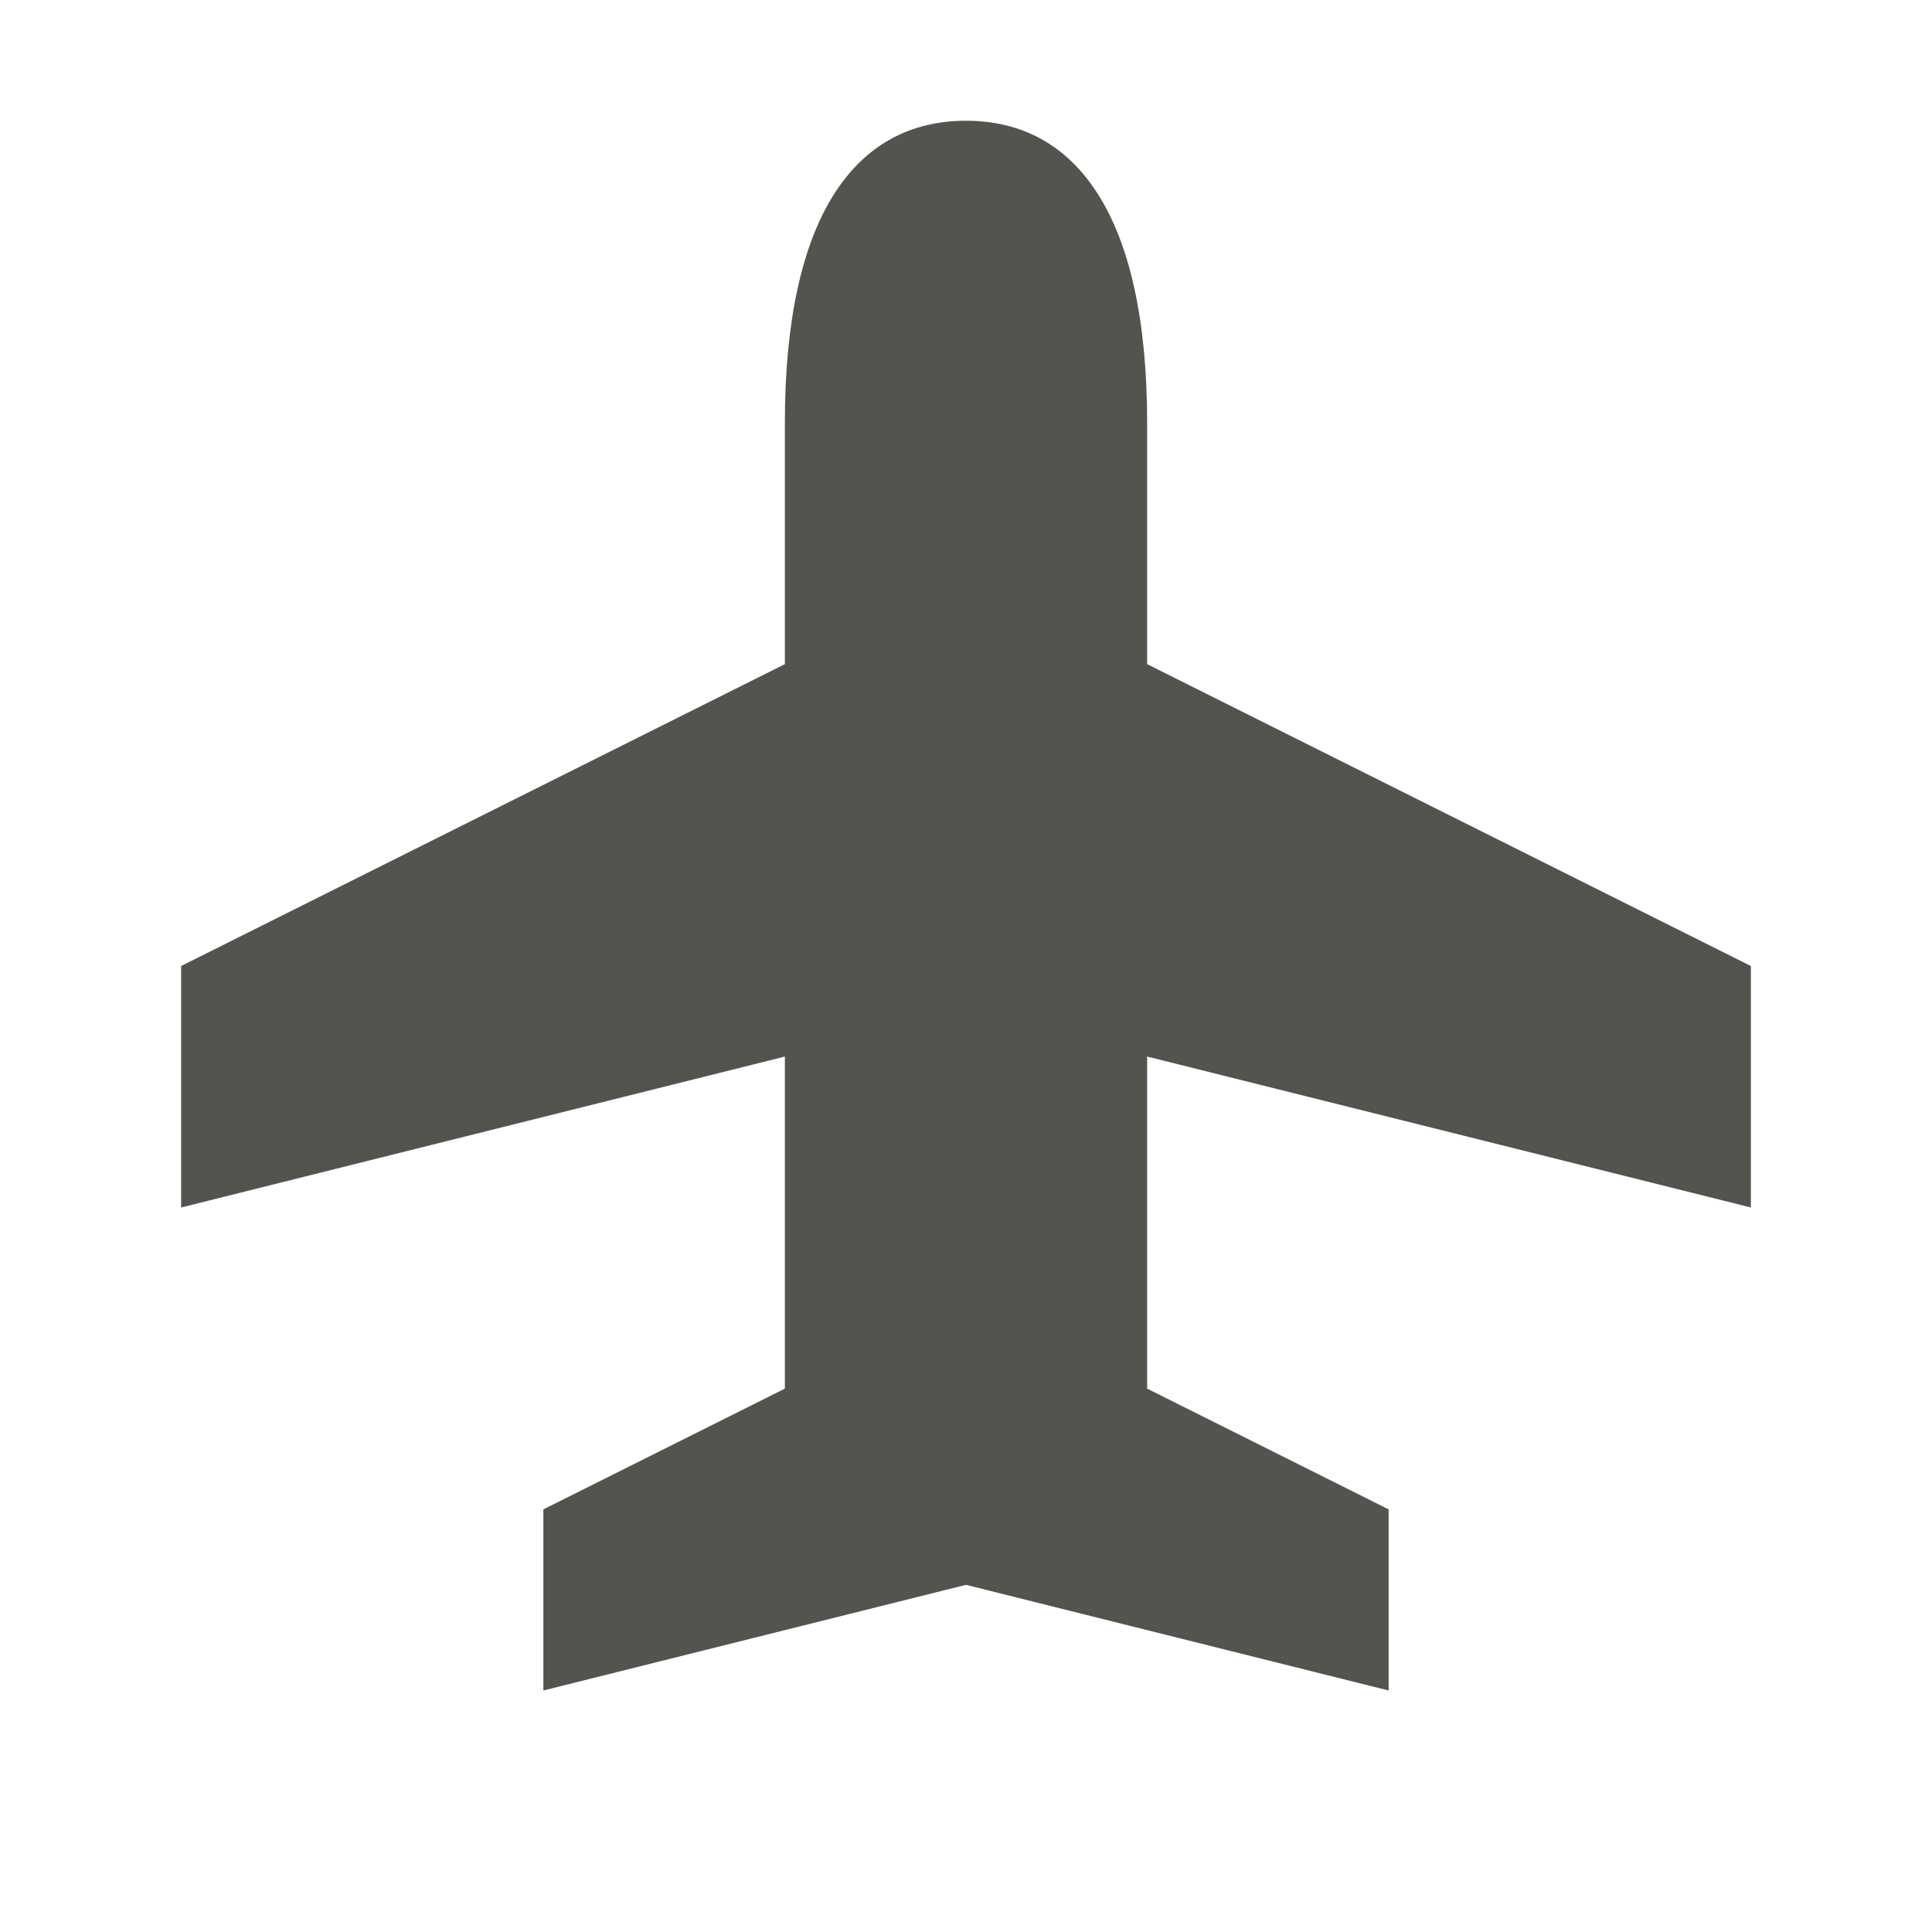 <svg xmlns="http://www.w3.org/2000/svg"  viewBox="0 0 64 64"><defs fill="#55534E" /><path  d="m38,35v11l8,4v6l-14-3.5-14,3.5v-6l8-4v-11l-20,5v-8l20-10v-8c0-6.78,2.3-10,6-10s6,3.22,6,10v8l20,10v8l-20-5Z" fill="#55534E" /></svg>